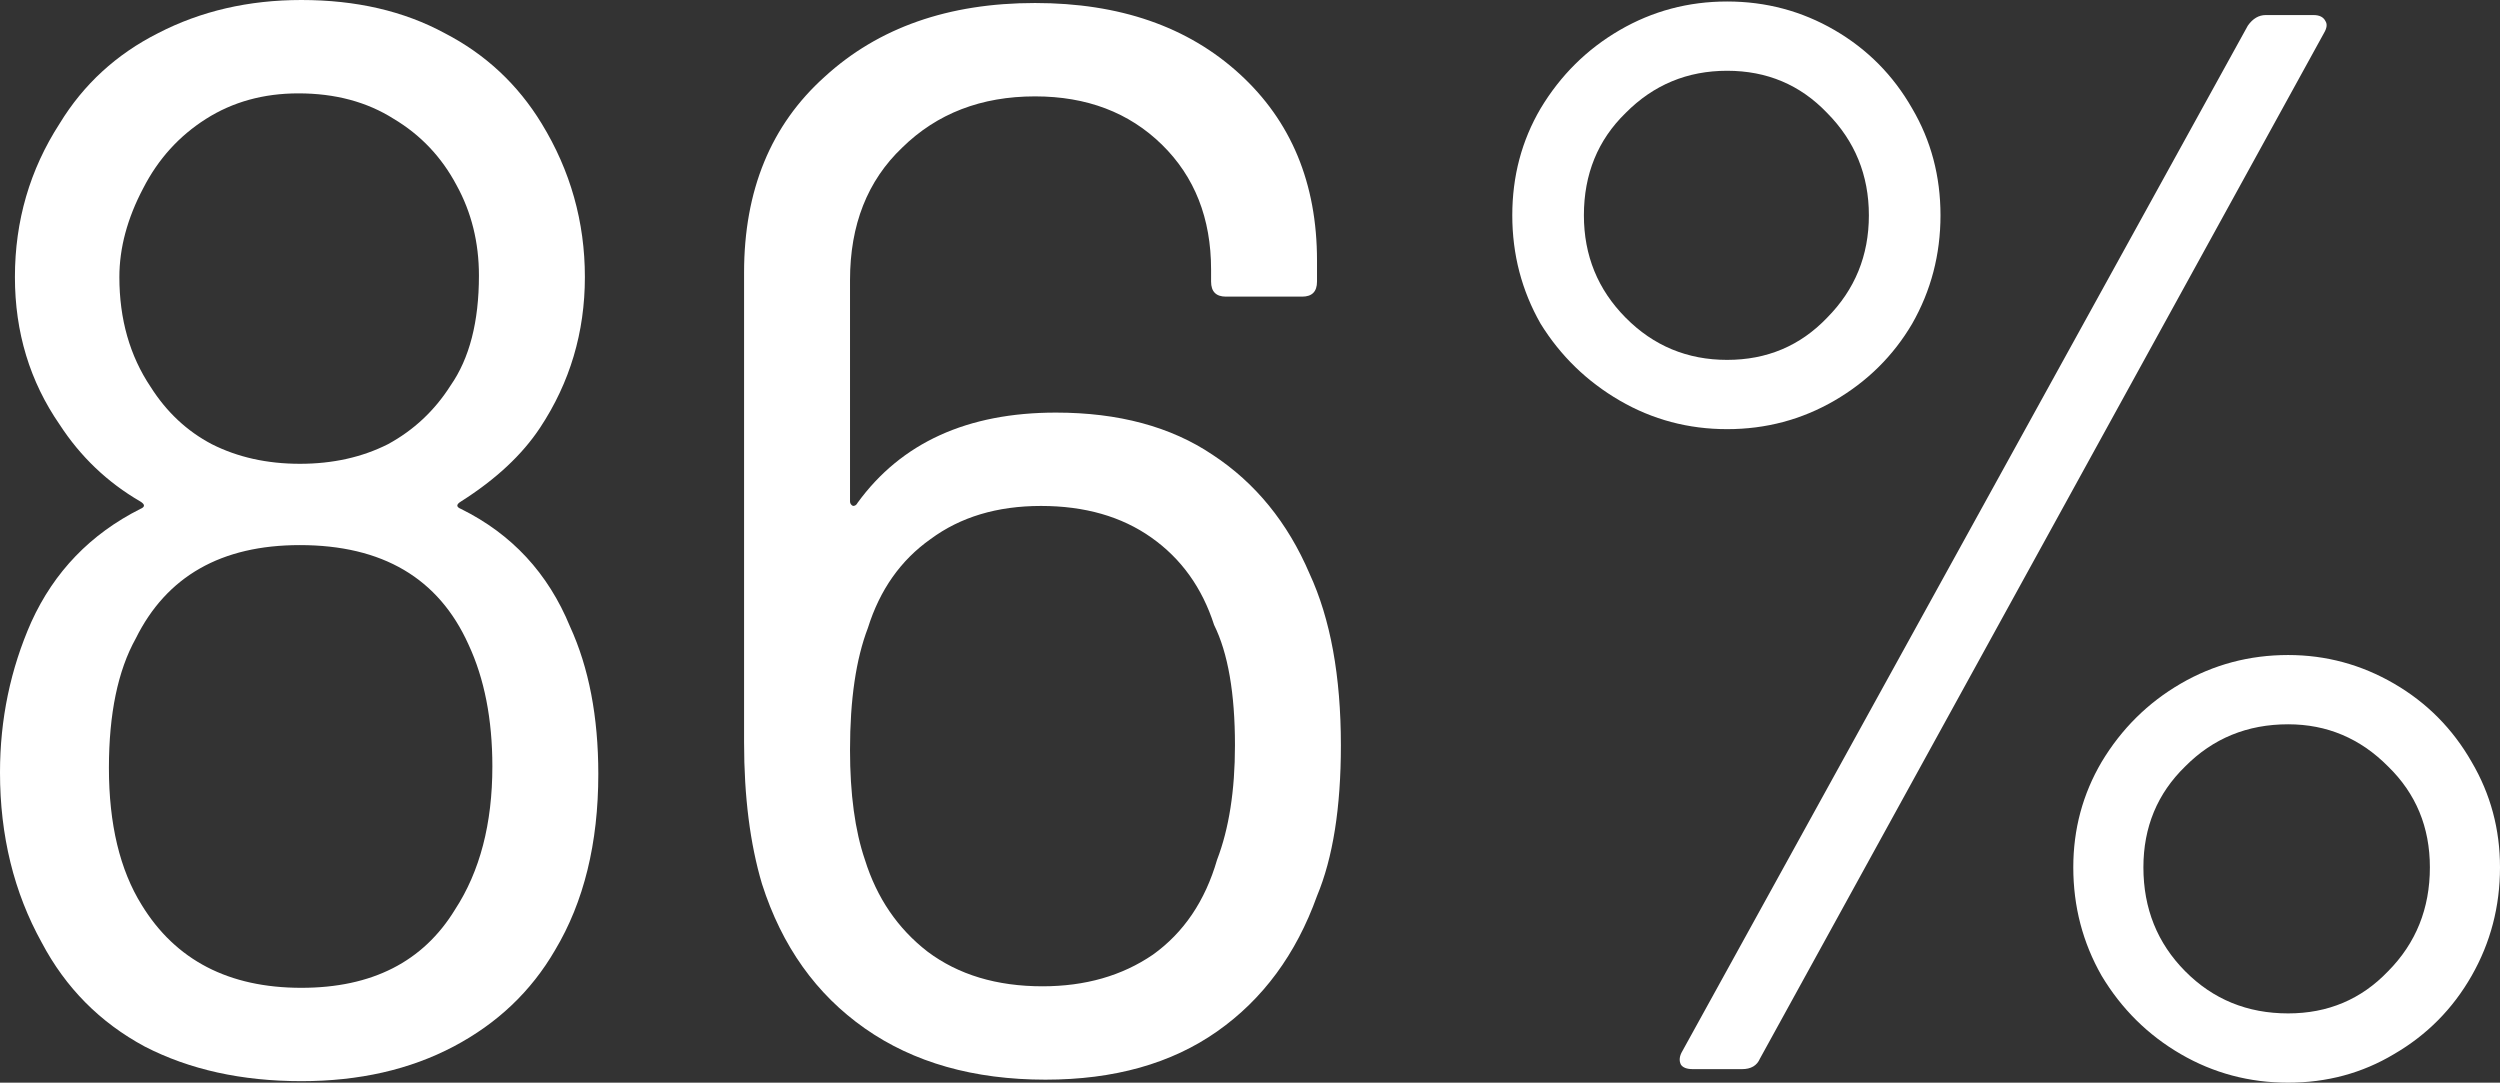 <svg width="127" height="55" viewBox="0 0 127 55" fill="none" xmlns="http://www.w3.org/2000/svg">
<rect x="0" y="0" width="127" height="55" fill="#333333" stroke="none"/>
<path d="M28.954 31.822C29.914 33.913 30.394 36.412 30.394 39.319C30.394 42.837 29.661 45.821 28.196 48.268C26.983 50.359 25.265 51.991 23.042 53.164C20.818 54.337 18.241 54.923 15.31 54.923C12.279 54.923 9.626 54.337 7.352 53.164C5.078 51.94 3.335 50.181 2.122 47.886C0.707 45.336 0 42.455 0 39.242C0 36.539 0.531 33.989 1.592 31.593C2.754 29.043 4.598 27.13 7.125 25.855C7.377 25.753 7.377 25.626 7.125 25.473C5.457 24.504 4.093 23.203 3.032 21.572C1.516 19.379 0.758 16.88 0.758 14.075C0.758 11.219 1.516 8.618 3.032 6.273C4.245 4.284 5.912 2.754 8.034 1.683C10.207 0.561 12.633 0 15.31 0C18.09 0 20.515 0.561 22.587 1.683C24.659 2.754 26.301 4.284 27.514 6.273C28.979 8.669 29.712 11.27 29.712 14.075C29.712 16.88 28.954 19.43 27.438 21.725C26.528 23.102 25.189 24.351 23.421 25.473C23.168 25.626 23.168 25.753 23.421 25.855C25.998 27.13 27.842 29.119 28.954 31.822ZM7.276 9.562C6.468 11.092 6.064 12.596 6.064 14.075C6.064 16.217 6.594 18.078 7.655 19.659C8.464 20.934 9.5 21.903 10.763 22.566C12.077 23.229 13.567 23.561 15.235 23.561C16.902 23.561 18.393 23.229 19.707 22.566C21.02 21.852 22.081 20.858 22.89 19.583C23.85 18.206 24.33 16.345 24.33 13.999C24.33 12.316 23.951 10.786 23.193 9.409C22.435 7.981 21.374 6.859 20.01 6.043C18.645 5.176 17.029 4.743 15.159 4.743C13.39 4.743 11.824 5.176 10.46 6.043C9.095 6.91 8.034 8.083 7.276 9.562ZM23.117 46.203C24.381 44.265 25.012 41.843 25.012 38.936C25.012 36.539 24.608 34.474 23.799 32.74C22.284 29.374 19.429 27.691 15.235 27.691C11.243 27.691 8.464 29.272 6.897 32.434C5.988 34.066 5.533 36.259 5.533 39.013C5.533 41.868 6.089 44.189 7.2 45.974C8.919 48.778 11.622 50.181 15.31 50.181C18.898 50.181 21.5 48.855 23.117 46.203Z" fill="white"/>
<path d="M66.526 29.145C67.587 31.439 68.117 34.346 68.117 37.865C68.117 41.027 67.713 43.577 66.904 45.515C65.843 48.472 64.151 50.767 61.826 52.399C59.502 54.031 56.596 54.847 53.11 54.847C49.472 54.847 46.415 53.98 43.939 52.246C41.463 50.512 39.719 48.064 38.709 44.903C38.103 42.863 37.799 40.466 37.799 37.712V13.846C37.799 9.664 39.164 6.349 41.892 3.901C44.621 1.402 48.183 0.153 52.579 0.153C56.874 0.153 60.336 1.351 62.963 3.748C65.591 6.145 66.904 9.307 66.904 13.234V14.305C66.904 14.815 66.652 15.069 66.147 15.069H62.281C61.776 15.069 61.523 14.815 61.523 14.305V13.693C61.523 11.092 60.689 8.975 59.022 7.344C57.354 5.712 55.207 4.896 52.579 4.896C49.851 4.896 47.602 5.763 45.834 7.497C44.065 9.179 43.181 11.423 43.181 14.228V25.473C43.181 25.575 43.231 25.651 43.332 25.702C43.434 25.702 43.509 25.651 43.56 25.549C45.783 22.49 49.143 20.96 53.641 20.96C56.824 20.96 59.477 21.674 61.599 23.102C63.772 24.529 65.414 26.544 66.526 29.145ZM61.826 43.679C62.433 42.098 62.736 40.16 62.736 37.865C62.736 35.213 62.382 33.173 61.675 31.745C61.068 29.859 60.007 28.38 58.491 27.309C56.975 26.238 55.106 25.702 52.883 25.702C50.659 25.702 48.79 26.263 47.274 27.385C45.758 28.456 44.697 29.961 44.09 31.898C43.484 33.479 43.181 35.545 43.181 38.095C43.181 40.338 43.434 42.2 43.939 43.679C44.545 45.617 45.606 47.172 47.122 48.345C48.688 49.518 50.634 50.104 52.958 50.104C55.131 50.104 57.001 49.569 58.567 48.498C60.134 47.376 61.22 45.77 61.826 43.679Z" fill="white"/>
<path d="M87.738 21.801C85.768 21.801 83.949 21.317 82.281 20.348C80.614 19.379 79.275 18.078 78.264 16.447C77.304 14.764 76.824 12.928 76.824 10.939C76.824 8.95 77.304 7.14 78.264 5.508C79.275 3.825 80.614 2.499 82.281 1.53C83.949 0.561 85.768 0.076 87.738 0.076C89.709 0.076 91.528 0.561 93.196 1.53C94.863 2.499 96.177 3.825 97.137 5.508C98.097 7.14 98.577 8.95 98.577 10.939C98.577 12.928 98.097 14.764 97.137 16.447C96.177 18.078 94.863 19.379 93.196 20.348C91.528 21.317 89.709 21.801 87.738 21.801ZM85.995 54.312C85.692 54.312 85.49 54.235 85.389 54.082C85.288 53.878 85.313 53.649 85.465 53.394L114.191 1.3C114.443 0.943 114.747 0.765 115.1 0.765H117.526C117.829 0.765 118.031 0.867 118.132 1.071C118.233 1.224 118.208 1.428 118.056 1.683L89.406 53.776C89.254 54.133 88.951 54.312 88.496 54.312H85.995ZM87.738 18.282C89.76 18.282 91.452 17.568 92.817 16.14C94.231 14.713 94.939 12.979 94.939 10.939C94.939 8.899 94.231 7.165 92.817 5.737C91.452 4.309 89.76 3.595 87.738 3.595C85.717 3.595 83.999 4.309 82.584 5.737C81.169 7.114 80.462 8.848 80.462 10.939C80.462 12.979 81.169 14.713 82.584 16.14C83.999 17.568 85.717 18.282 87.738 18.282ZM116.237 55C114.266 55 112.447 54.516 110.78 53.547C109.112 52.578 107.773 51.252 106.763 49.569C105.803 47.886 105.323 46.05 105.323 44.061C105.323 42.123 105.803 40.338 106.763 38.706C107.773 37.024 109.112 35.698 110.78 34.729C112.447 33.76 114.266 33.275 116.237 33.275C118.157 33.275 119.951 33.76 121.619 34.729C123.286 35.698 124.6 37.024 125.56 38.706C126.52 40.338 127 42.123 127 44.061C127 46.05 126.52 47.886 125.56 49.569C124.6 51.252 123.286 52.578 121.619 53.547C120.002 54.516 118.208 55 116.237 55ZM116.237 51.481C118.258 51.481 119.951 50.767 121.315 49.339C122.73 47.911 123.438 46.152 123.438 44.061C123.438 42.021 122.73 40.313 121.315 38.936C119.901 37.508 118.208 36.794 116.237 36.794C114.165 36.794 112.422 37.508 111.007 38.936C109.592 40.313 108.885 42.021 108.885 44.061C108.885 46.152 109.592 47.911 111.007 49.339C112.422 50.767 114.165 51.481 116.237 51.481Z" fill="white"/>
</svg>
